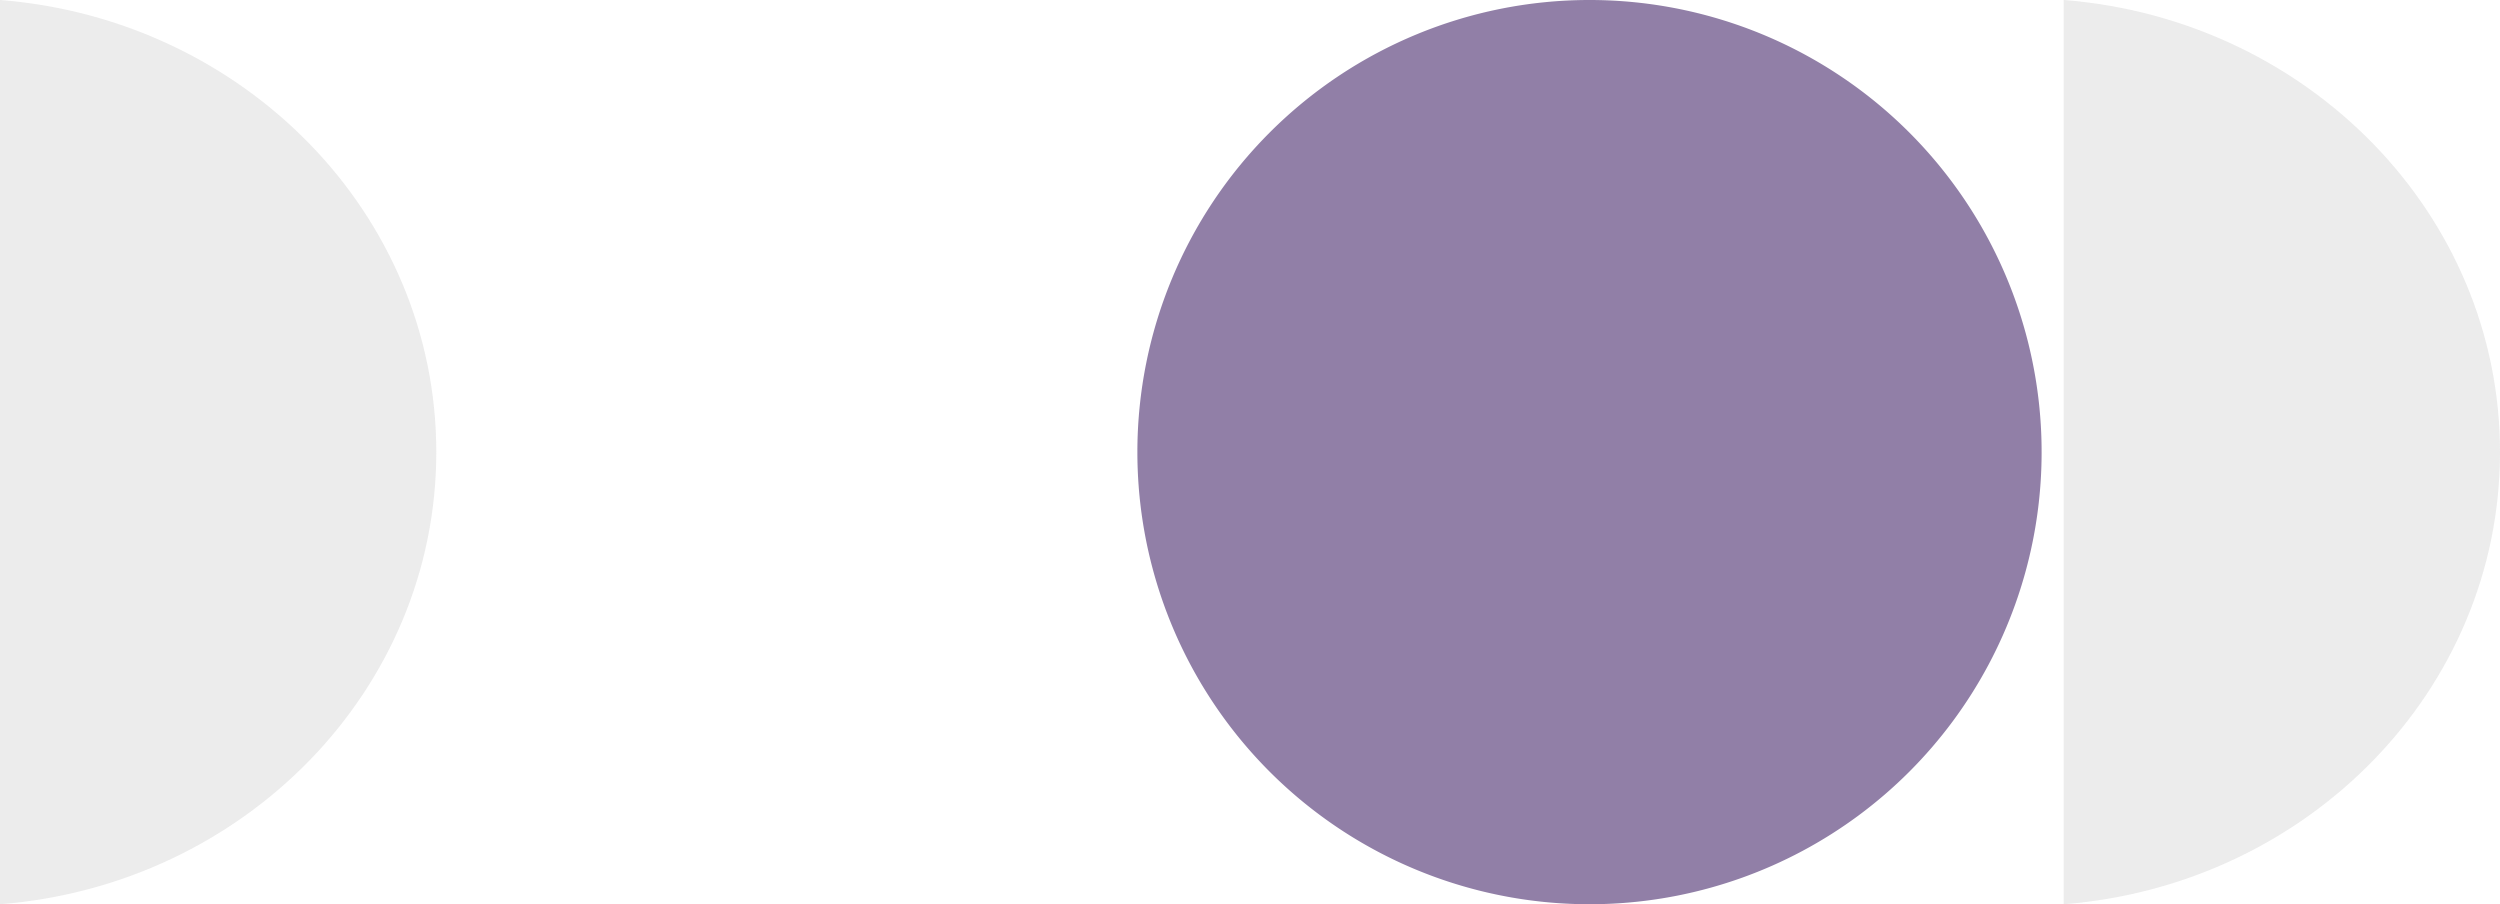 <svg xmlns="http://www.w3.org/2000/svg" xmlns:xlink="http://www.w3.org/1999/xlink" width="239.599" height="86.662" viewBox="0 0 239.599 86.662"><defs><clipPath id="clip-path"><rect id="Rectangle_304" data-name="Rectangle 304" width="86.662" height="86.661" fill="none"></rect></clipPath><clipPath id="clip-path-2"><rect id="Rectangle_321" data-name="Rectangle 321" width="86.662" height="41.814" fill="none"></rect></clipPath></defs><g id="Group_1608" data-name="Group 1608" transform="translate(0 -8824.111)"><g id="Group_802" data-name="Group 802" transform="translate(109.006 8910.773) rotate(-90)" opacity="0.8" style="mix-blend-mode: normal;isolation: isolate"><g id="Group_801" data-name="Group 801" transform="translate(0)"><g id="Group_800" data-name="Group 800" clip-path="url(#clip-path)"><path id="Path_473" data-name="Path 473" d="M86.661,43.331A43.331,43.331,0,1,1,43.331,0,43.331,43.331,0,0,1,86.661,43.331" transform="translate(0.001 0)" fill="#755f91"></path></g></g></g><g id="Group_853" data-name="Group 853" transform="translate(197.785 8910.773) rotate(-90)" opacity="0.8"><g id="Group_852" data-name="Group 852" transform="translate(0)"><g id="Group_851" data-name="Group 851" clip-path="url(#clip-path-2)"><path id="Path_490" data-name="Path 490" d="M0,0C1.845,23.412,20.532,41.814,43.331,41.814S84.817,23.412,86.662,0Z" fill="#e7e7e7"></path></g></g></g><g id="Group_856" data-name="Group 856" transform="translate(0 8910.773) rotate(-90)" opacity="0.8"><g id="Group_855" data-name="Group 855" transform="translate(0)"><g id="Group_854" data-name="Group 854" clip-path="url(#clip-path-2)"><path id="Path_491" data-name="Path 491" d="M0,0C1.845,23.412,20.532,41.814,43.331,41.814S84.817,23.412,86.662,0Z" fill="#e7e7e7"></path></g></g></g></g></svg>